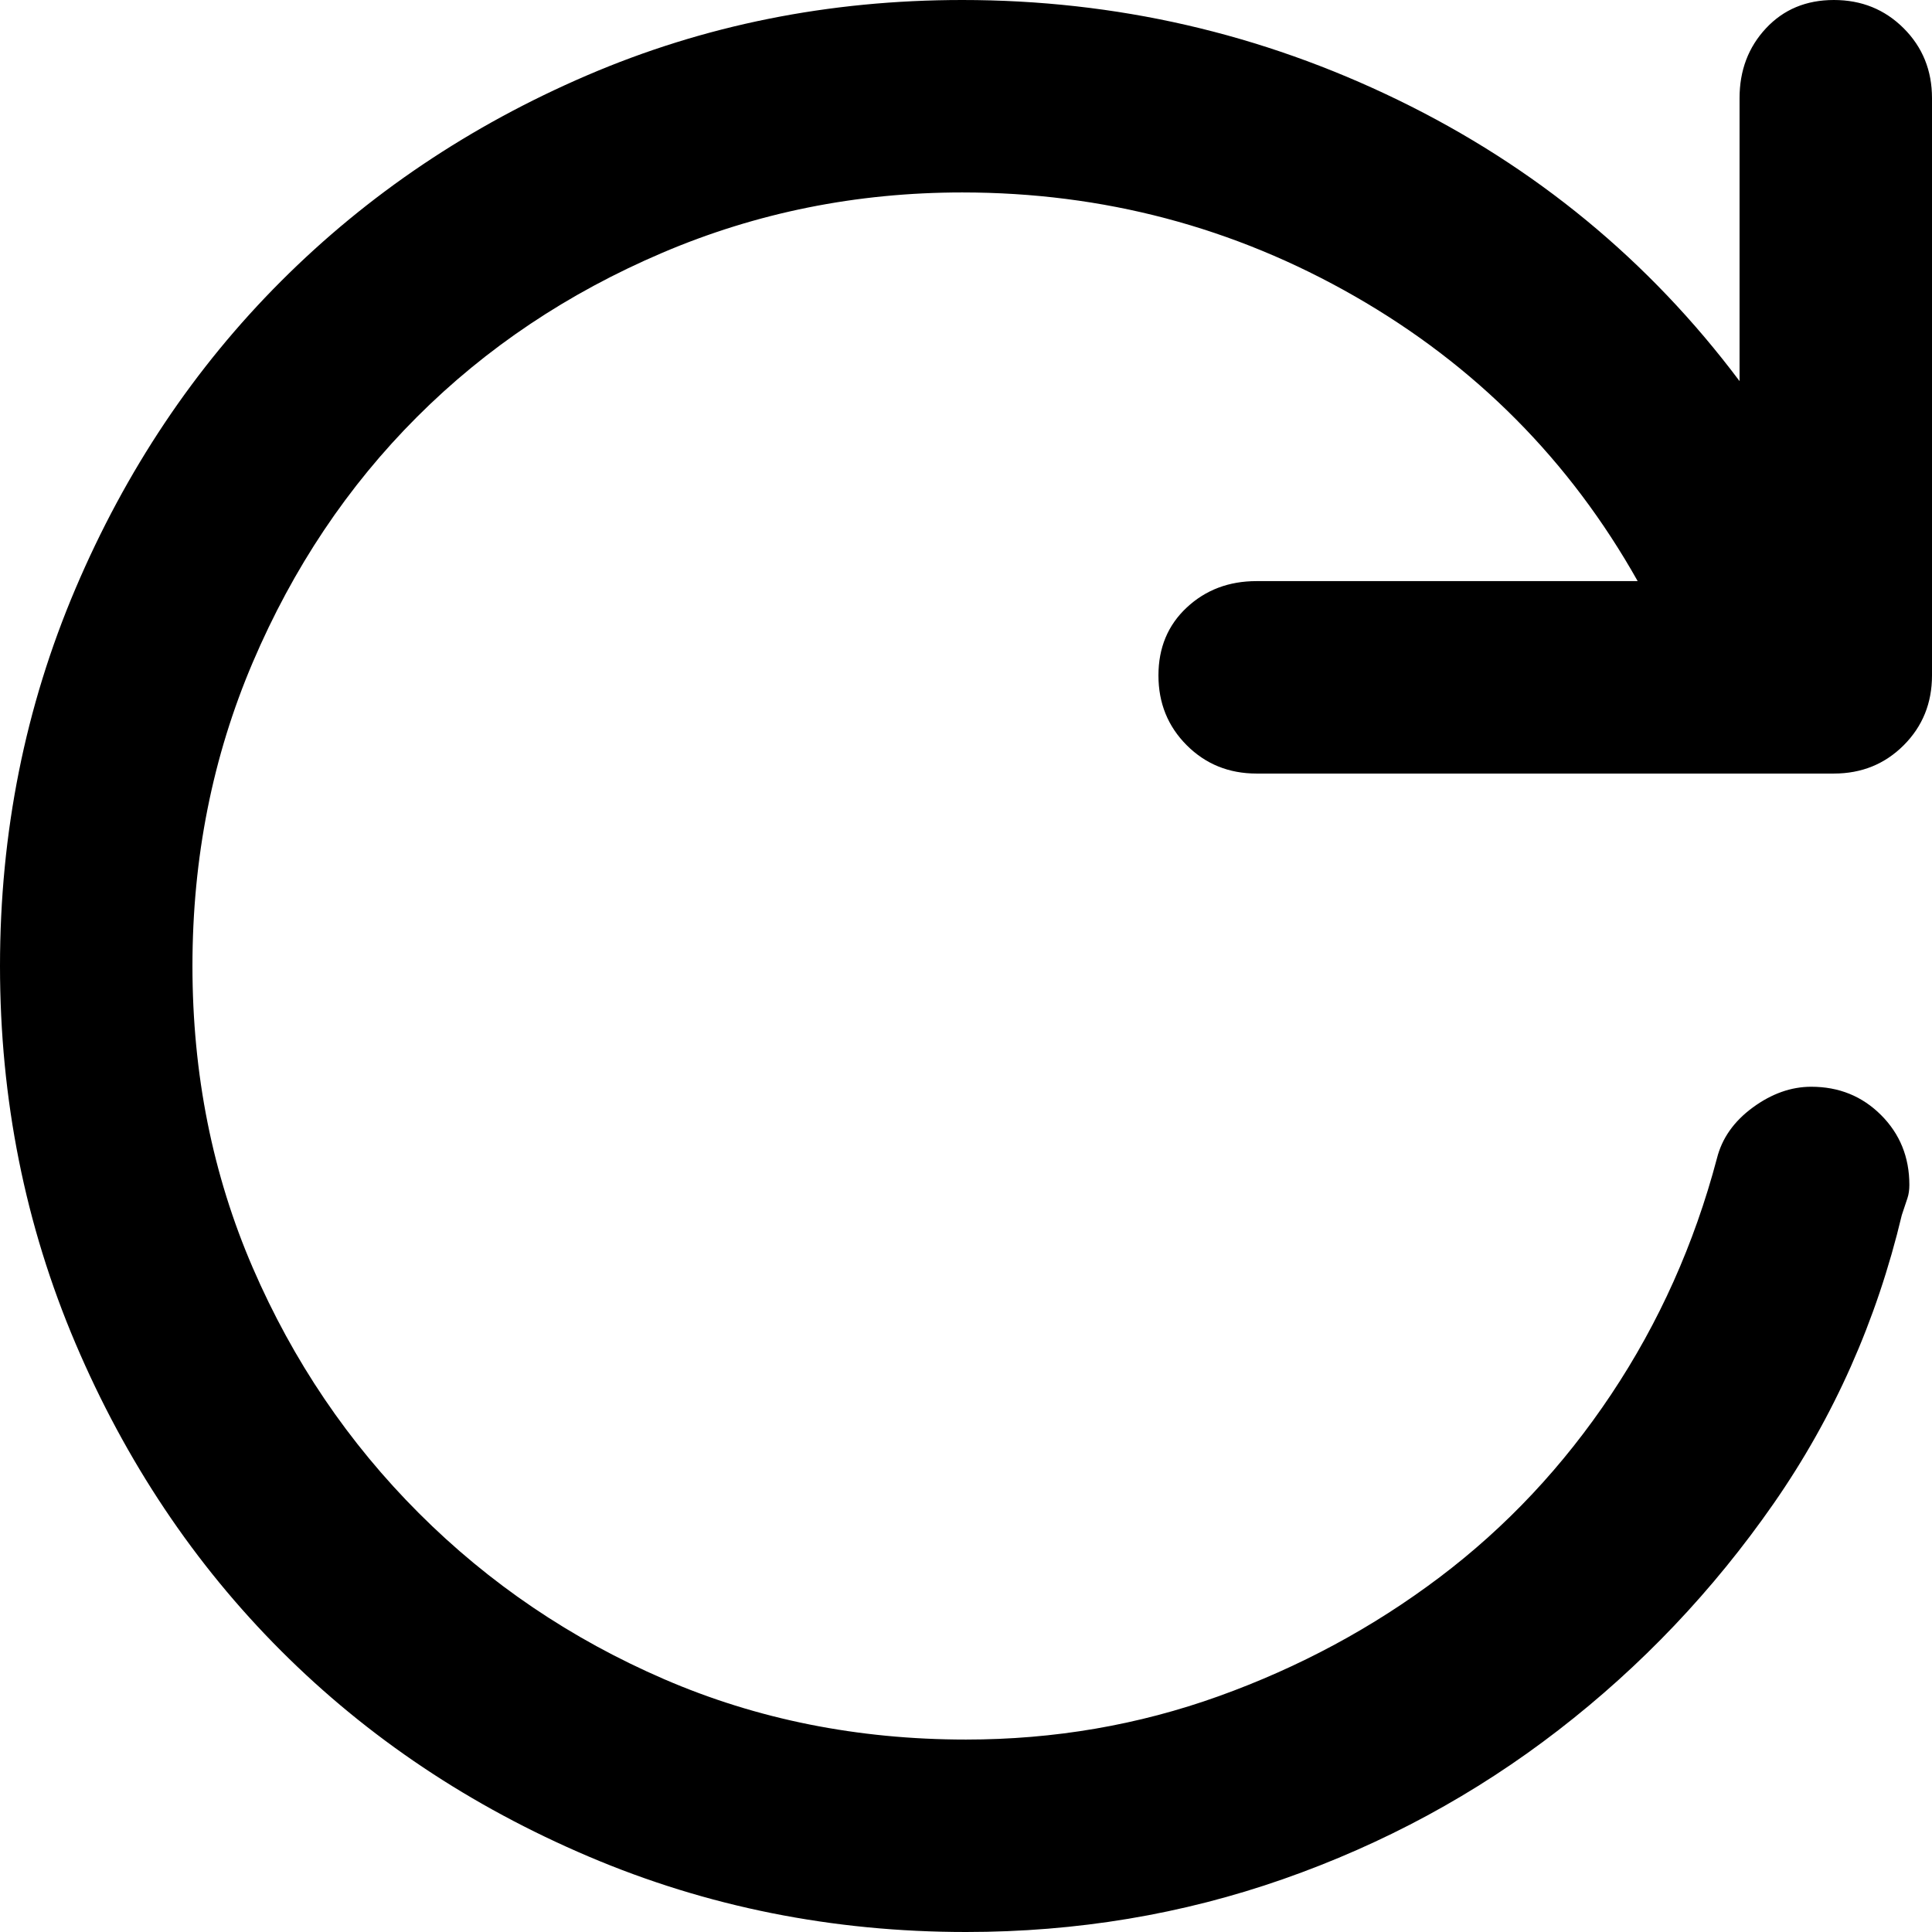 <svg xmlns="http://www.w3.org/2000/svg" viewBox="0 0 512 512">
	<path d="M307 179q0-11 7.5-18t18.5-7h101q-27-48-75-75.5T255 51q-42 0-79.5 16t-65 43.5-43.5 65T51 256t16 80 44 65 65 44 80 16q35 0 67-11.5t58.5-31.5 45.5-48.5 28-62.5q2-8 9.5-13.5T480 288q11 0 18.5 7.5T506 314q0 2-.5 3.5L504 322q-10 42-34 76.5t-57 60-73 39.5-84 14q-53 0-100-20t-81.5-54.5T20 356 0 256t20-100 54.5-81.5 81-54.5T255 0q61 0 115.5 26.5T461 101V26q0-11 7-18.5T486 0t18.5 7.5T512 26v153q0 11-7.5 18.5T486 205H333q-11 0-18.5-7.5T307 179z"/>
</svg>